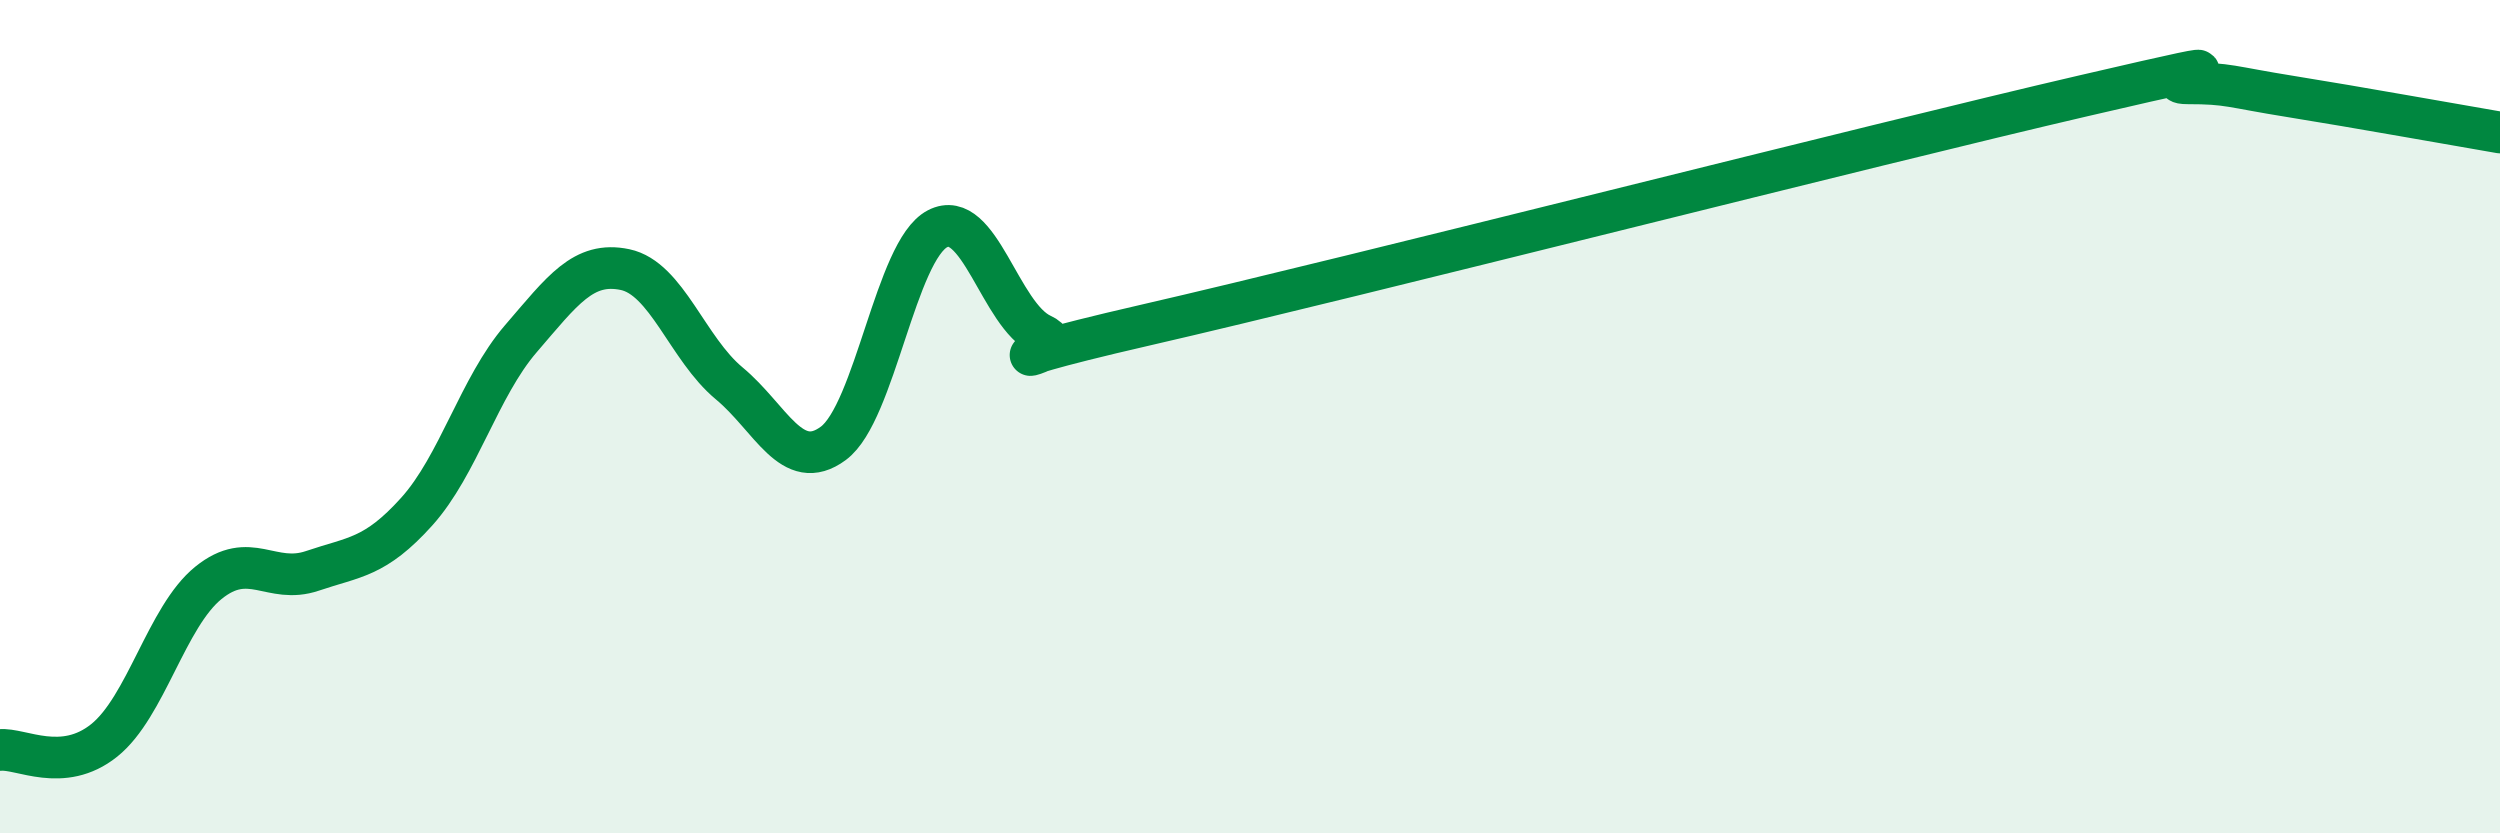 
    <svg width="60" height="20" viewBox="0 0 60 20" xmlns="http://www.w3.org/2000/svg">
      <path
        d="M 0,18 C 0.5,17.95 1.5,18.57 2.5,17.77 C 3.5,16.97 4,14.8 5,13.99 C 6,13.18 6.5,14.04 7.5,13.7 C 8.5,13.36 9,13.39 10,12.28 C 11,11.17 11.5,9.29 12.5,8.13 C 13.5,6.97 14,6.26 15,6.47 C 16,6.68 16.5,8.37 17.5,9.2 C 18.5,10.03 19,11.38 20,10.64 C 21,9.9 21.5,6.01 22.5,5.49 C 23.5,4.97 24,7.57 25,8.03 C 26,8.49 22.5,8.95 27.5,7.8 C 32.5,6.65 45,3.46 50,2.3 C 55,1.14 51.5,2 52.5,2 C 53.5,2 53.5,2.08 55,2.32 C 56.5,2.56 59,3.01 60,3.18L60 20L0 20Z"
        fill="#008740"
        opacity="0.1"
        stroke-linecap="round"
        stroke-linejoin="round"
      />
      <path
        d="M 0,18 C 0.5,17.95 1.5,18.57 2.5,17.77 C 3.5,16.97 4,14.8 5,13.99 C 6,13.18 6.5,14.04 7.5,13.7 C 8.5,13.36 9,13.39 10,12.28 C 11,11.17 11.5,9.29 12.5,8.13 C 13.5,6.97 14,6.26 15,6.47 C 16,6.68 16.5,8.37 17.5,9.2 C 18.5,10.03 19,11.38 20,10.64 C 21,9.9 21.5,6.01 22.5,5.49 C 23.5,4.97 24,7.57 25,8.03 C 26,8.49 22.5,8.95 27.5,7.8 C 32.5,6.65 45,3.46 50,2.3 C 55,1.14 51.5,2 52.5,2 C 53.5,2 53.5,2.08 55,2.32 C 56.5,2.56 59,3.01 60,3.18"
        stroke="#008740"
        stroke-width="1"
        fill="none"
        stroke-linecap="round"
        stroke-linejoin="round"
      />
    </svg>
  
